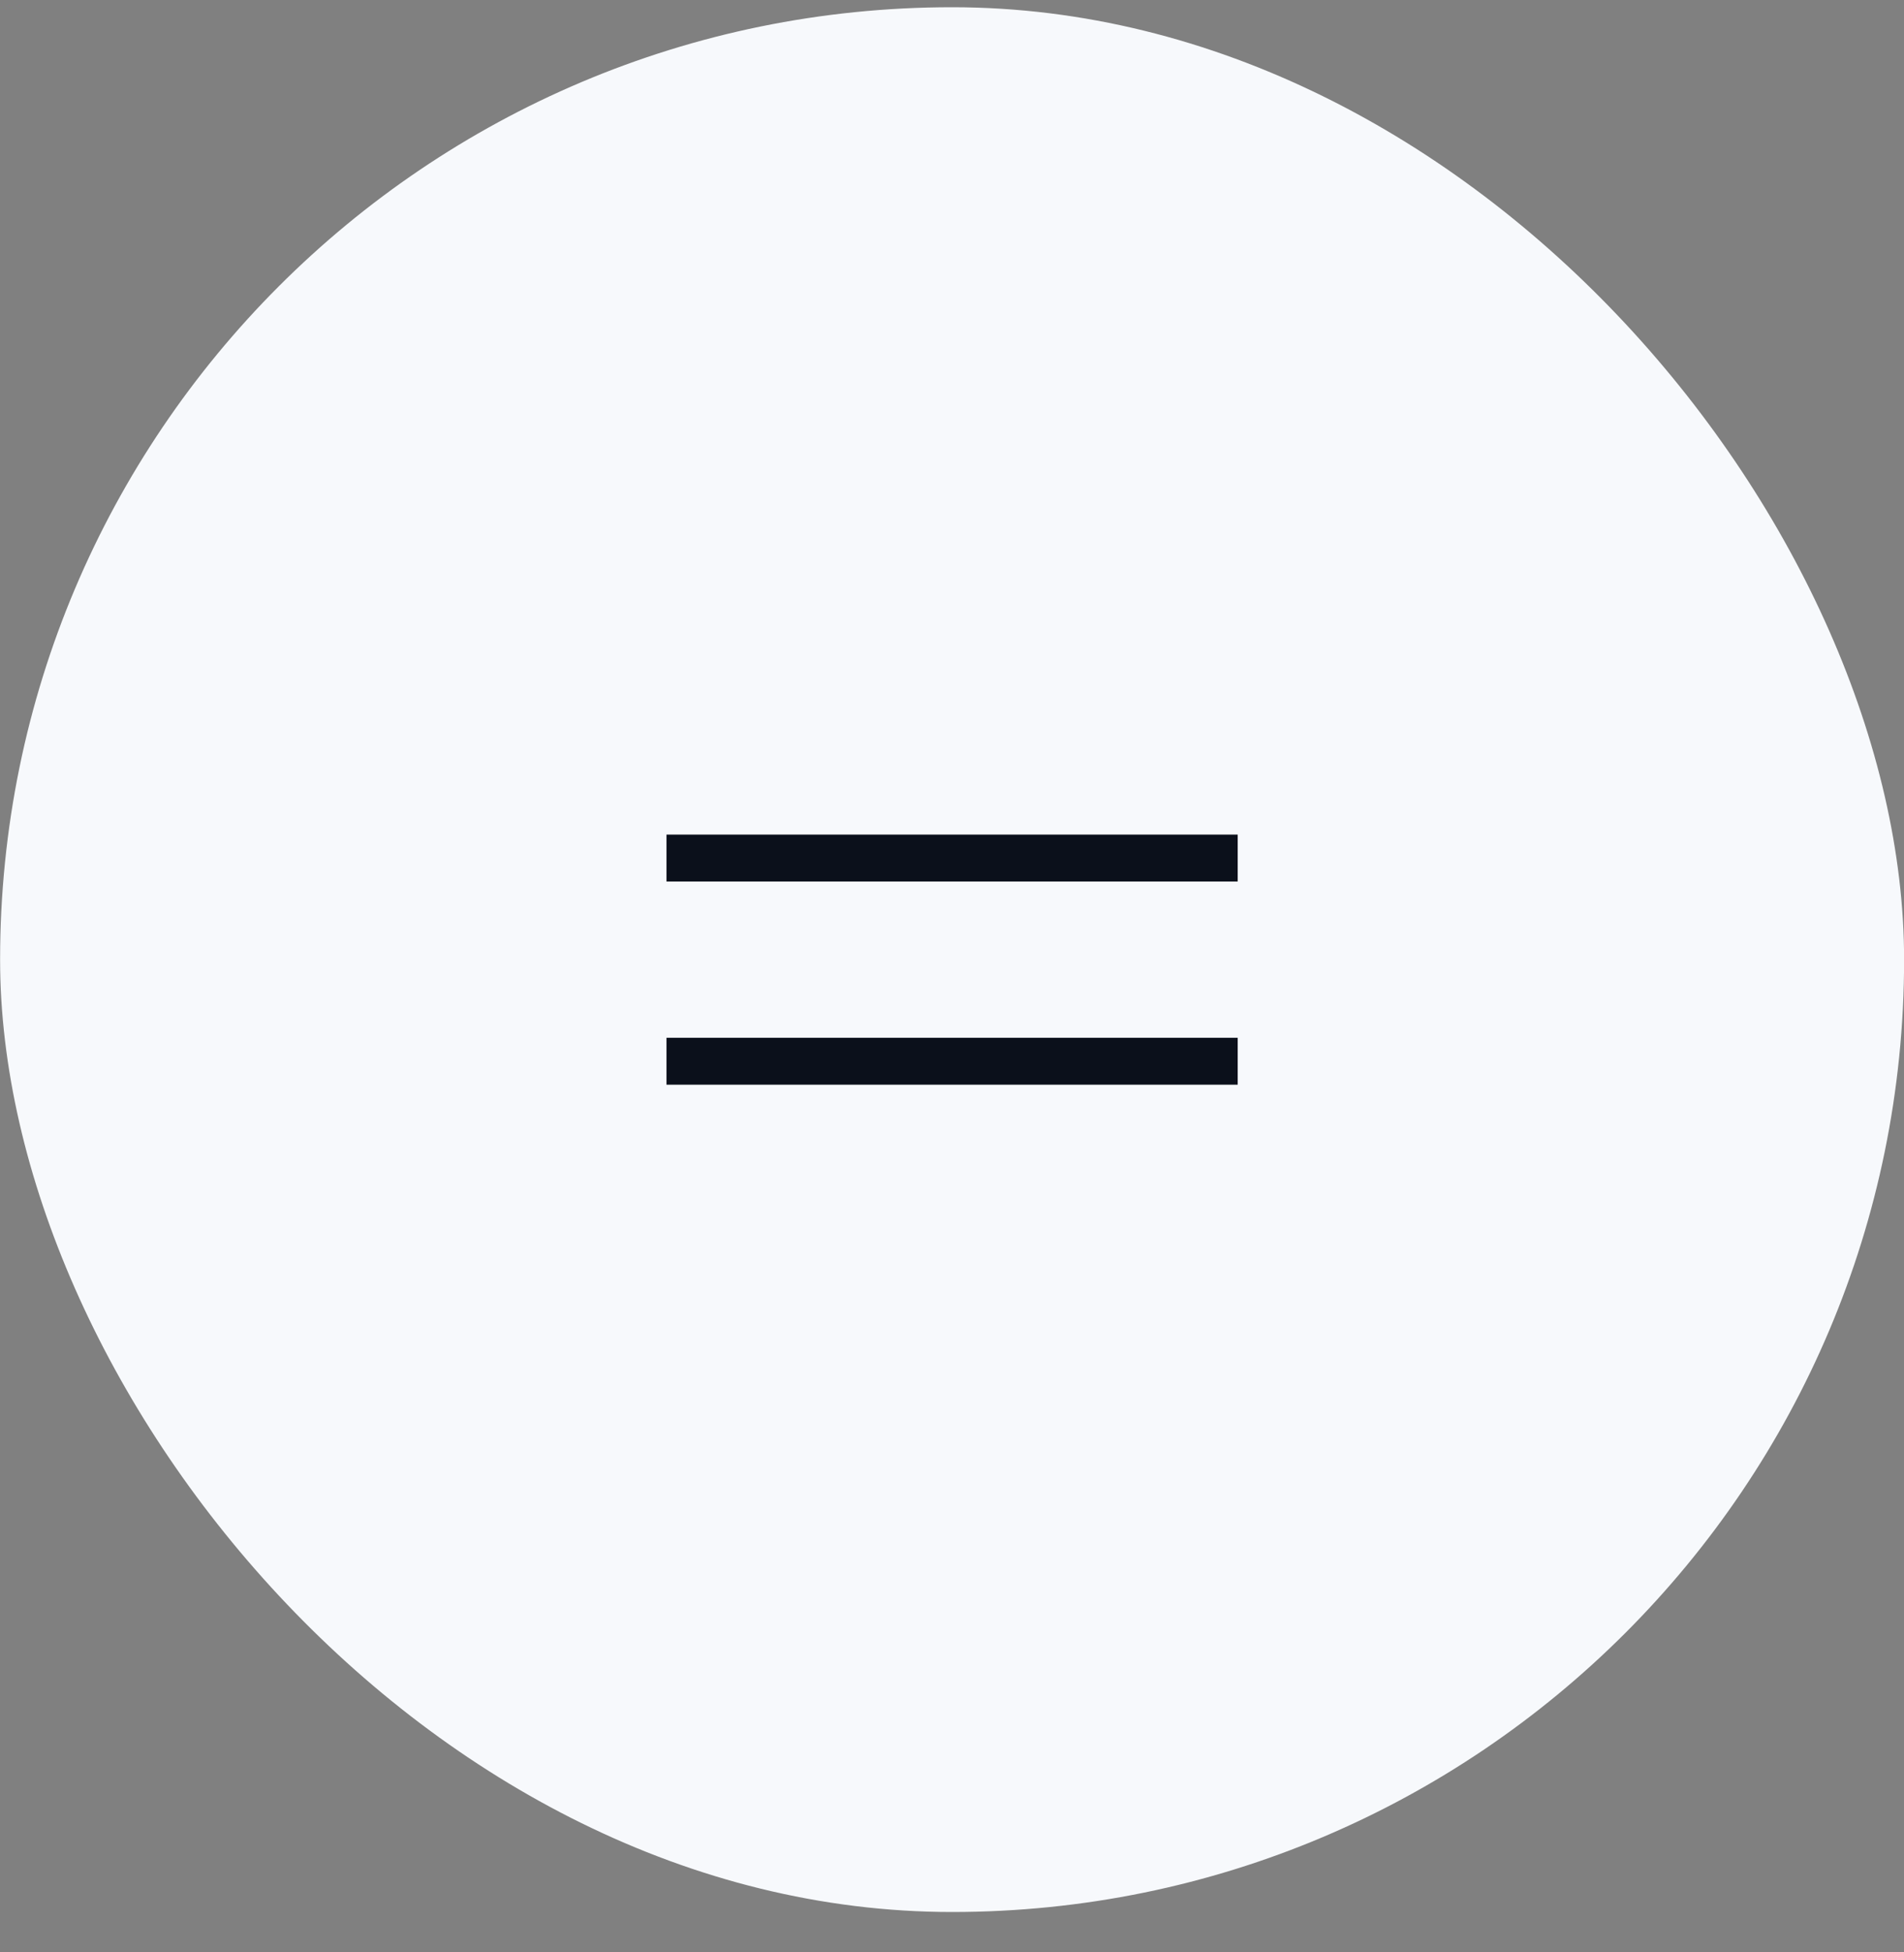 <svg width="40" height="41" viewBox="0 0 40 41" fill="none" xmlns="http://www.w3.org/2000/svg">
<rect x="0" y="0" width="40" height="41" fill="#808080" stroke="none"/>
<rect x="0.002" y="0.152" width="40" height="40" rx="20" fill="#F7F9FC"/>
<path d="M14.002 18.019H26.002" stroke="#0B101B" stroke-width="0.985"/>
<path d="M14.002 22.286H26.002" stroke="#0B101B" stroke-width="0.985"/>
</svg>
